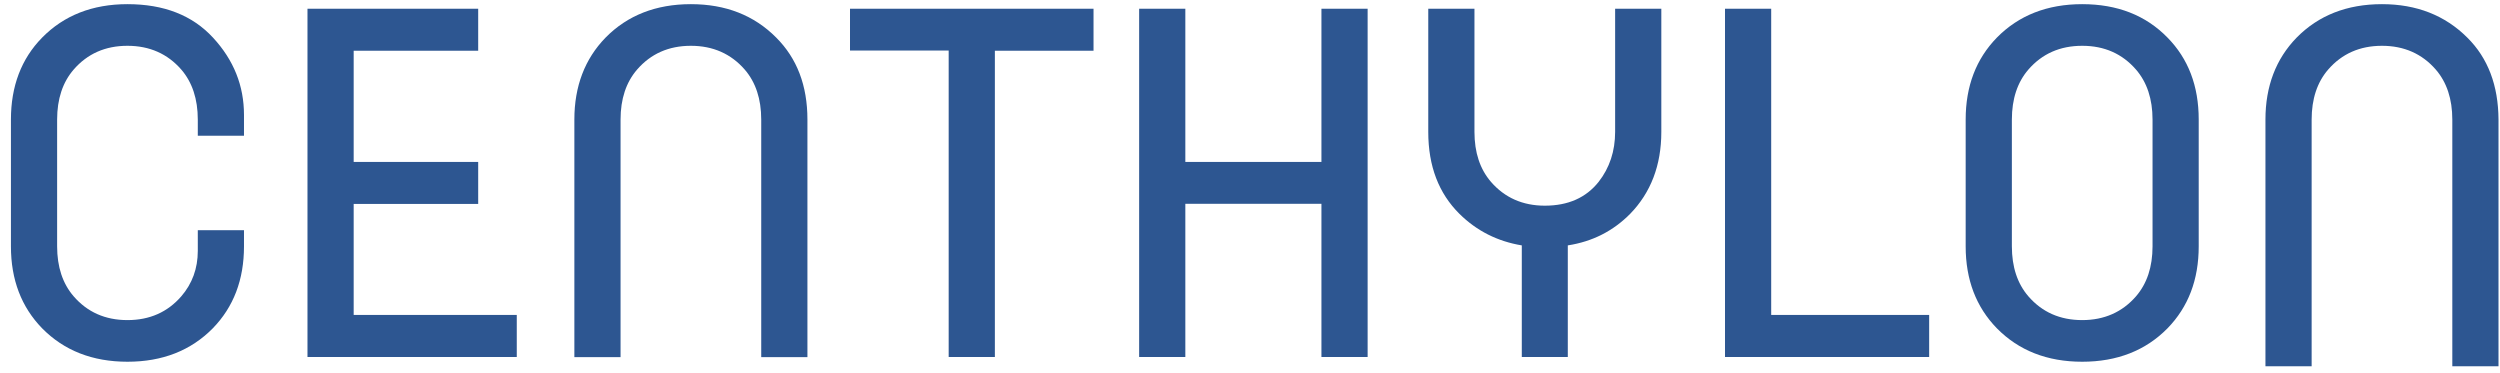 <svg width="134" height="20" viewBox="0 0 134 20" xmlns="http://www.w3.org/2000/svg">
	<path d="M45.56 0.468H58.613V0.59V2.72H53.325V19.134H50.971H50.849V2.709H45.56V2.587V0.468ZM18.957 10.932H25.631V8.802V8.68H18.957V2.72H25.631V0.59V0.468H17.795H16.481V19.134H27.699V17.005V16.882H18.957V10.932ZM6.832 0.223C4.957 0.223 3.429 0.824 2.257 2.017C1.147 3.147 0.586 4.615 0.586 6.408V13.204C0.586 14.997 1.147 16.454 2.257 17.596C3.429 18.788 4.957 19.389 6.832 19.389C8.707 19.389 10.235 18.788 11.407 17.596C12.518 16.454 13.078 14.997 13.078 13.204V12.338H10.602V13.449C10.602 14.386 10.306 15.201 9.716 15.884C8.982 16.729 8.024 17.157 6.832 17.157C5.64 17.157 4.682 16.729 3.949 15.884C3.358 15.201 3.062 14.305 3.062 13.204V6.408C3.062 5.308 3.358 4.411 3.949 3.728C4.682 2.883 5.64 2.455 6.832 2.455C8.014 2.455 8.982 2.883 9.716 3.728C10.306 4.411 10.602 5.308 10.602 6.408V7.274H13.078V6.163C13.078 4.594 12.528 3.219 11.417 2.017C10.306 0.814 8.778 0.223 6.832 0.223ZM37.032 0.223C35.157 0.223 33.629 0.824 32.457 2.017C31.347 3.158 30.786 4.625 30.786 6.408V19.144H30.909H33.262V6.408C33.262 5.308 33.558 4.411 34.149 3.728C34.882 2.883 35.84 2.455 37.032 2.455C38.214 2.455 39.182 2.883 39.916 3.728C40.507 4.411 40.802 5.308 40.802 6.408V19.144H40.925H43.278V6.408C43.278 4.584 42.718 3.127 41.607 2.017C40.415 0.814 38.887 0.223 37.032 0.223ZM70.829 0.468V8.68H63.534V0.468H63.412H61.058V19.134H61.18H63.534V10.922H70.829V19.134H70.951H73.305V0.468H73.183H70.829ZM132.249 2.017C131.056 0.824 129.528 0.223 127.674 0.223C125.799 0.223 124.271 0.824 123.099 2.017C121.988 3.158 121.428 4.625 121.428 6.408V19.633H121.55H123.904V6.408C123.904 5.308 124.199 4.411 124.79 3.728C125.524 2.883 126.482 2.455 127.674 2.455C128.856 2.455 129.824 2.883 130.557 3.728C131.148 4.411 131.444 5.308 131.444 6.408V19.633H131.566H133.92V6.408C133.909 4.584 133.359 3.117 132.249 2.017ZM116.18 2.017C117.291 3.147 117.851 4.605 117.851 6.408V13.204C117.851 14.997 117.291 16.454 116.18 17.596C115.009 18.788 113.48 19.389 111.606 19.389C109.731 19.389 108.202 18.788 107.031 17.596C105.92 16.454 105.36 14.997 105.36 13.204V6.408C105.36 4.615 105.92 3.158 107.031 2.017C108.202 0.824 109.731 0.223 111.606 0.223C113.48 0.223 115.009 0.814 116.18 2.017ZM115.376 6.408C115.376 5.308 115.08 4.411 114.489 3.728C113.755 2.883 112.798 2.455 111.606 2.455C110.413 2.455 109.456 2.883 108.722 3.728C108.131 4.411 107.836 5.308 107.836 6.408V13.204C107.836 14.305 108.131 15.201 108.722 15.884C109.456 16.729 110.413 17.157 111.606 17.157C112.788 17.157 113.755 16.729 114.489 15.884C115.08 15.201 115.376 14.305 115.376 13.204V6.408ZM94.936 0.468H94.814H92.46V19.134H103.403V17.005V16.882H94.936V0.468ZM86.571 0.468V7.07C86.571 8.099 86.276 8.996 85.685 9.75C85.012 10.596 84.055 11.024 82.801 11.024C81.619 11.024 80.651 10.596 79.918 9.75C79.327 9.067 79.031 8.171 79.031 7.07V0.468H78.909H76.555V7.07C76.555 8.904 77.116 10.361 78.226 11.462C79.154 12.379 80.274 12.939 81.568 13.153V19.134H81.691H84.034V13.153C85.359 12.949 86.469 12.379 87.376 11.462C88.487 10.321 89.047 8.853 89.047 7.07V0.468H88.925H86.571Z" fill="#2D5691"/>
</svg>
